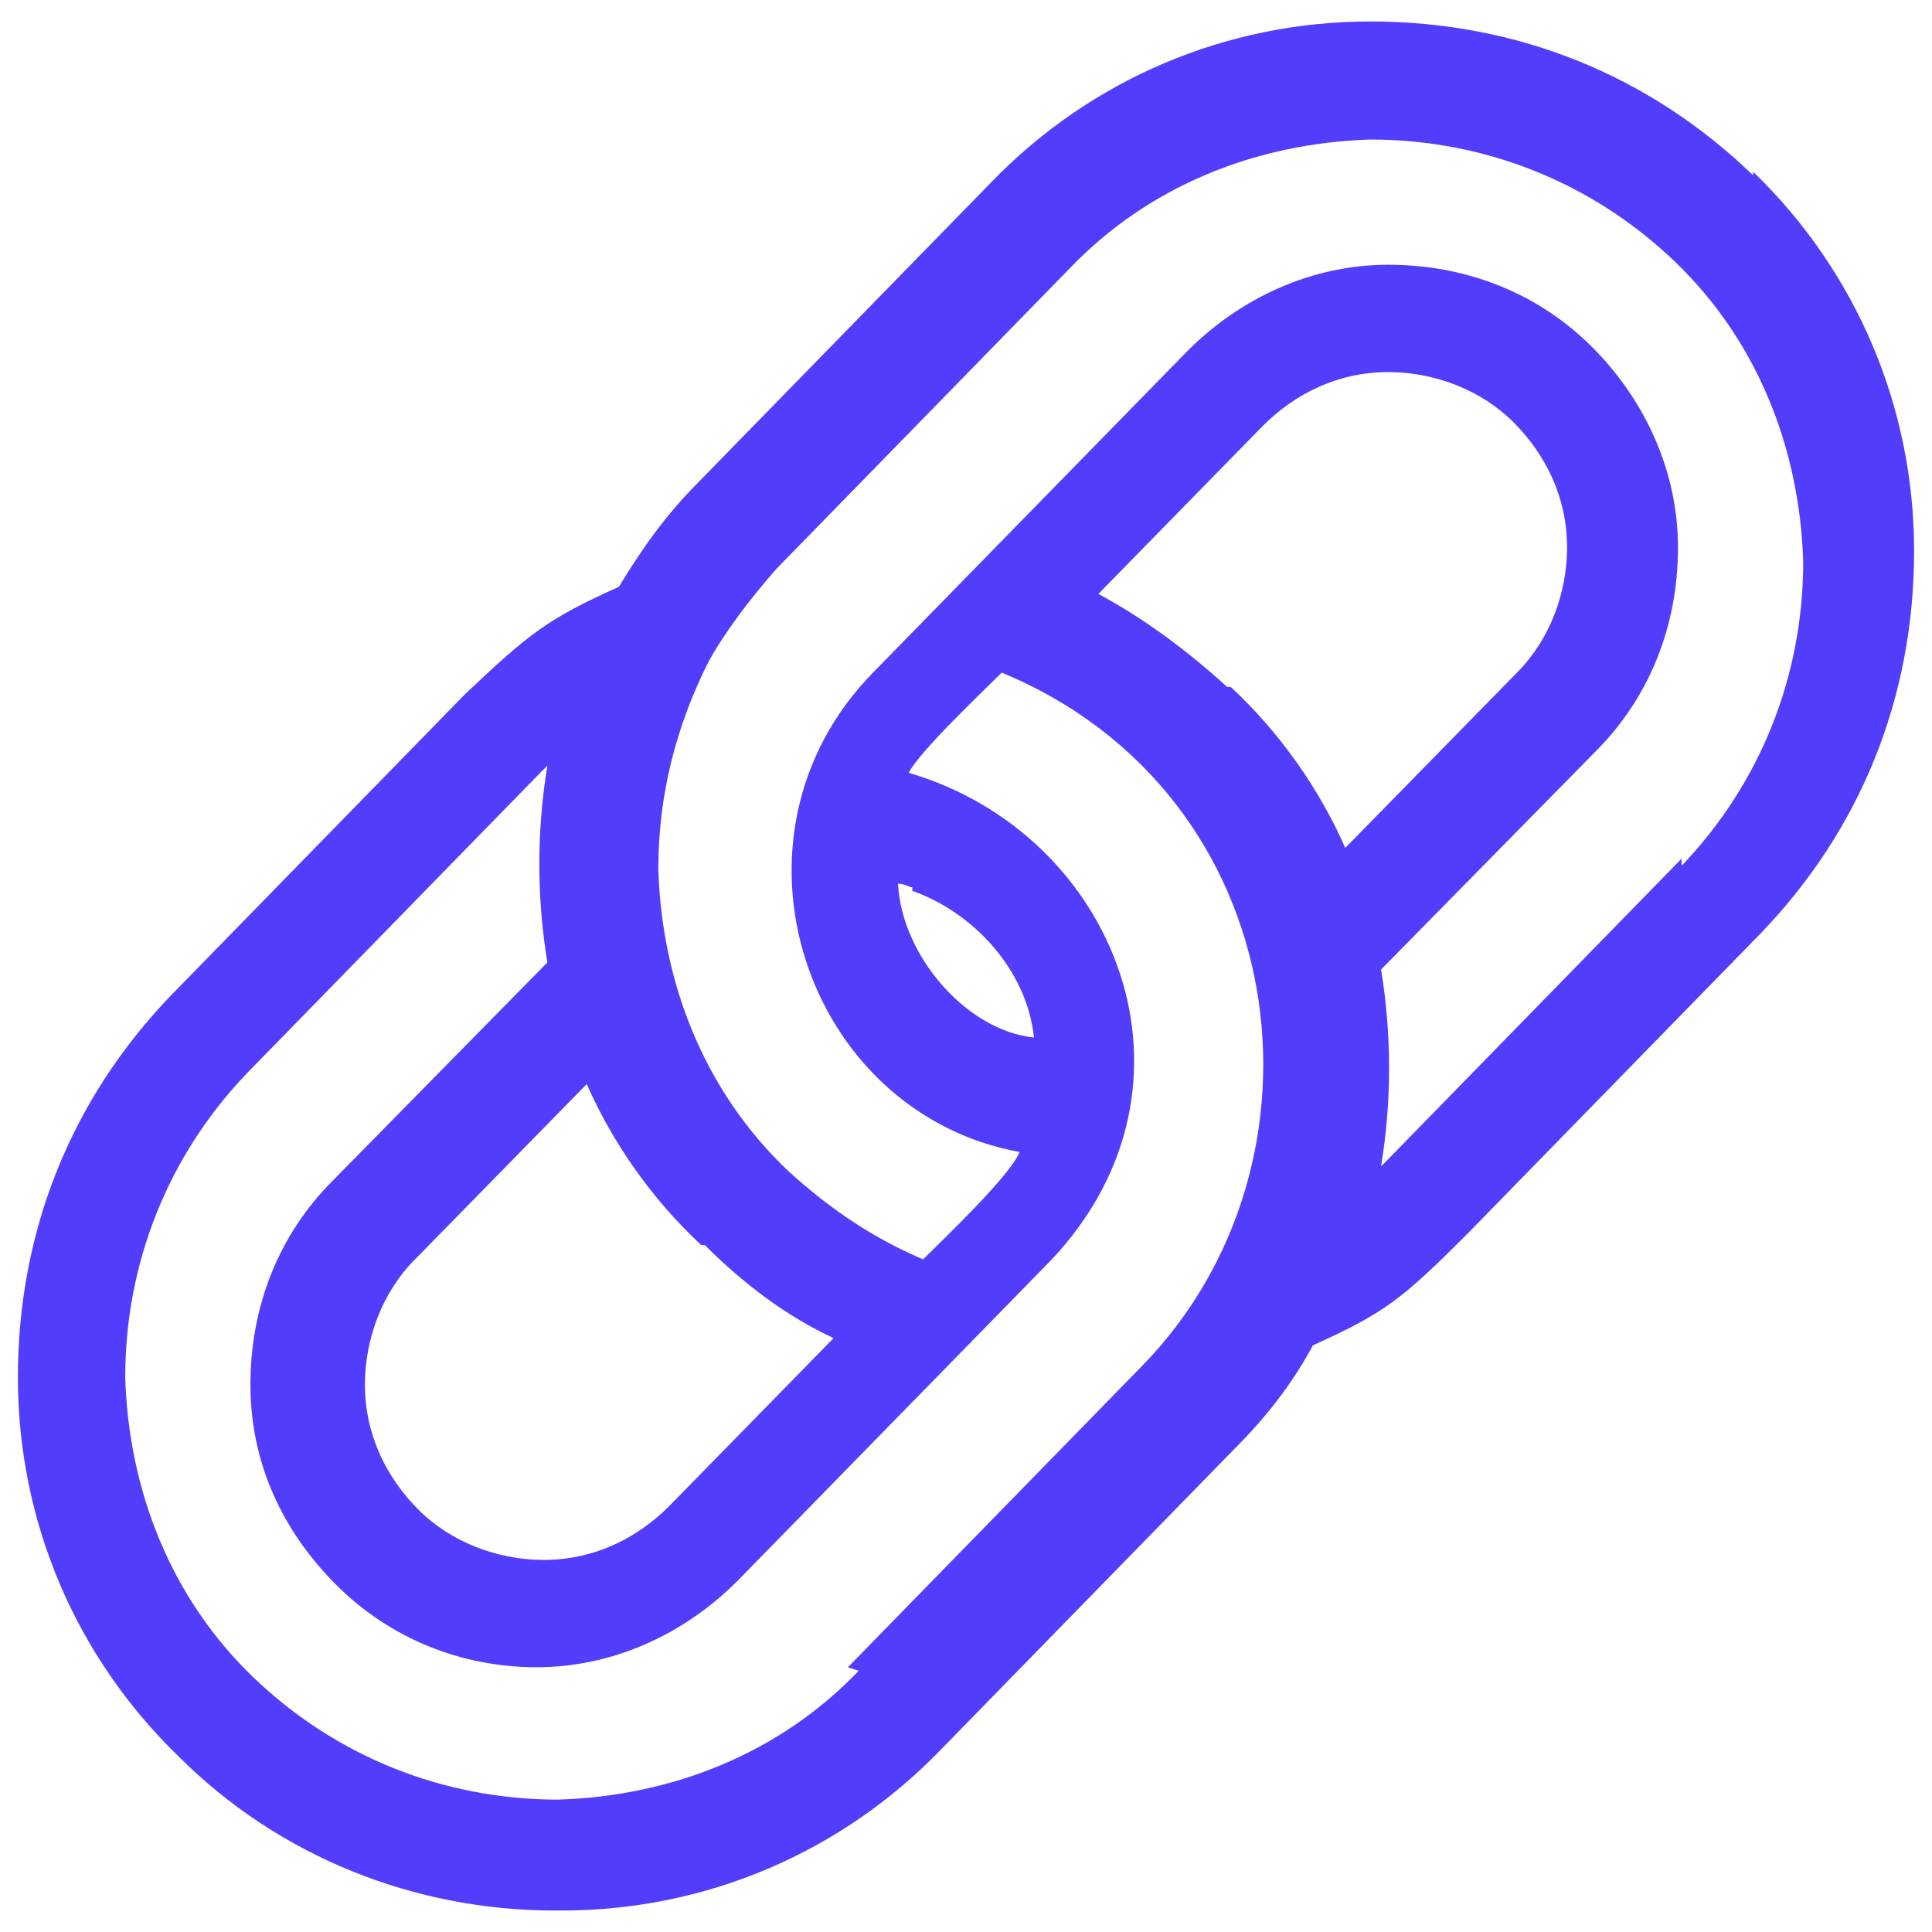 <?xml version="1.0" encoding="UTF-8"?> <svg xmlns="http://www.w3.org/2000/svg" xmlns:xlink="http://www.w3.org/1999/xlink" id="Layer_1" version="1.1" viewBox="0 0 54 54"><!-- Generator: Adobe Illustrator 29.3.1, SVG Export Plug-In . SVG Version: 2.1.0 Build 151) --><defs><style> .st0 { fill: #533dfd; } .st1 { fill: none; } .st2 { clip-path: url(#clippath); } </style><clipPath id="clippath"><rect class="st1" x="0" width="54" height="54"></rect></clipPath></defs><g class="st2"><path class="st0" d="M49,4.9c-2.9-2.8-6.6-4.3-10.7-4.3-4,0-7.8,1.6-10.6,4.5l-8.2,8.4c-.9.9-1.6,1.9-2.2,2.9-2,.9-2.5,1.3-4.3,3l-8.2,8.4c-2.8,2.9-4.3,6.6-4.3,10.7,0,4,1.6,7.8,4.5,10.6,2.8,2.8,6.6,4.3,10.5,4.3s.1,0,.2,0c4,0,7.8-1.6,10.6-4.5l8.2-8.4c.9-.9,1.6-1.8,2.2-2.9,2-.9,2.5-1.3,4.3-3.1l8.2-8.4c2.8-2.9,4.3-6.6,4.3-10.7,0-4-1.6-7.8-4.5-10.6h0ZM19.7,34.8c1.1,1.1,2.3,2,3.6,2.6l-4.6,4.7c-.9.9-2.1,1.5-3.5,1.5-1.3,0-2.6-.5-3.5-1.4-.9-.9-1.5-2.1-1.5-3.5,0-1.3.5-2.6,1.4-3.5l4.8-4.9c.7,1.6,1.8,3.2,3.2,4.5h0ZM24,46.7c-2.2,2.3-5.2,3.5-8.4,3.6-3.2,0-6.2-1.2-8.5-3.4-2.3-2.2-3.5-5.2-3.6-8.4,0-3.2,1.2-6.2,3.4-8.5l8.2-8.4c0,0,.1-.1.2-.2-.3,1.8-.3,3.7,0,5.5l-6,6.1c-1.5,1.5-2.3,3.5-2.3,5.7s.9,4.1,2.4,5.6c1.5,1.5,3.5,2.3,5.6,2.3,0,0,0,0,0,0,2.1,0,4.1-.9,5.6-2.4l8.8-9c4.6-4.9,1.8-11.9-4-13.6.3-.6,2.1-2.3,2.6-2.8,8.2,3.4,9.5,13.7,3.9,19.4l-8.2,8.4ZM25.5,24.9c1.7.6,3.2,2.2,3.4,4.1-1.9-.2-3.7-2.3-3.8-4.3.2,0,.3.1.4.1h0ZM34.3,19.2c-1.1-1-2.3-1.9-3.6-2.6l4.6-4.7c.9-.9,2.1-1.5,3.5-1.5,1.3,0,2.6.5,3.5,1.4.9.9,1.5,2.1,1.5,3.5,0,1.3-.5,2.6-1.4,3.5l-4.8,4.9c-.7-1.6-1.8-3.2-3.2-4.5h0ZM47,24l-8.2,8.4c0,0-.1.1-.2.2.3-1.8.3-3.7,0-5.5l6-6.1c1.5-1.5,2.3-3.5,2.3-5.7,0-2.1-.9-4.1-2.4-5.6-1.5-1.5-3.5-2.3-5.7-2.3-2.1,0-4.1.9-5.6,2.4l-8.8,9c-4.5,4.6-1.9,12.3,4.1,13.4-.3.7-2.1,2.4-2.7,3-1.4-.6-2.6-1.4-3.8-2.5-2.3-2.2-3.5-5.2-3.6-8.4,0-2.1.5-4,1.4-5.8,0,0,0,0,0,0,.5-.9,1.2-1.8,1.9-2.6l8.2-8.4c2.2-2.3,5.2-3.5,8.4-3.6,3.2,0,6.2,1.2,8.5,3.4,2.3,2.2,3.5,5.2,3.6,8.4,0,3.2-1.2,6.2-3.4,8.5h0Z"></path></g></svg> 